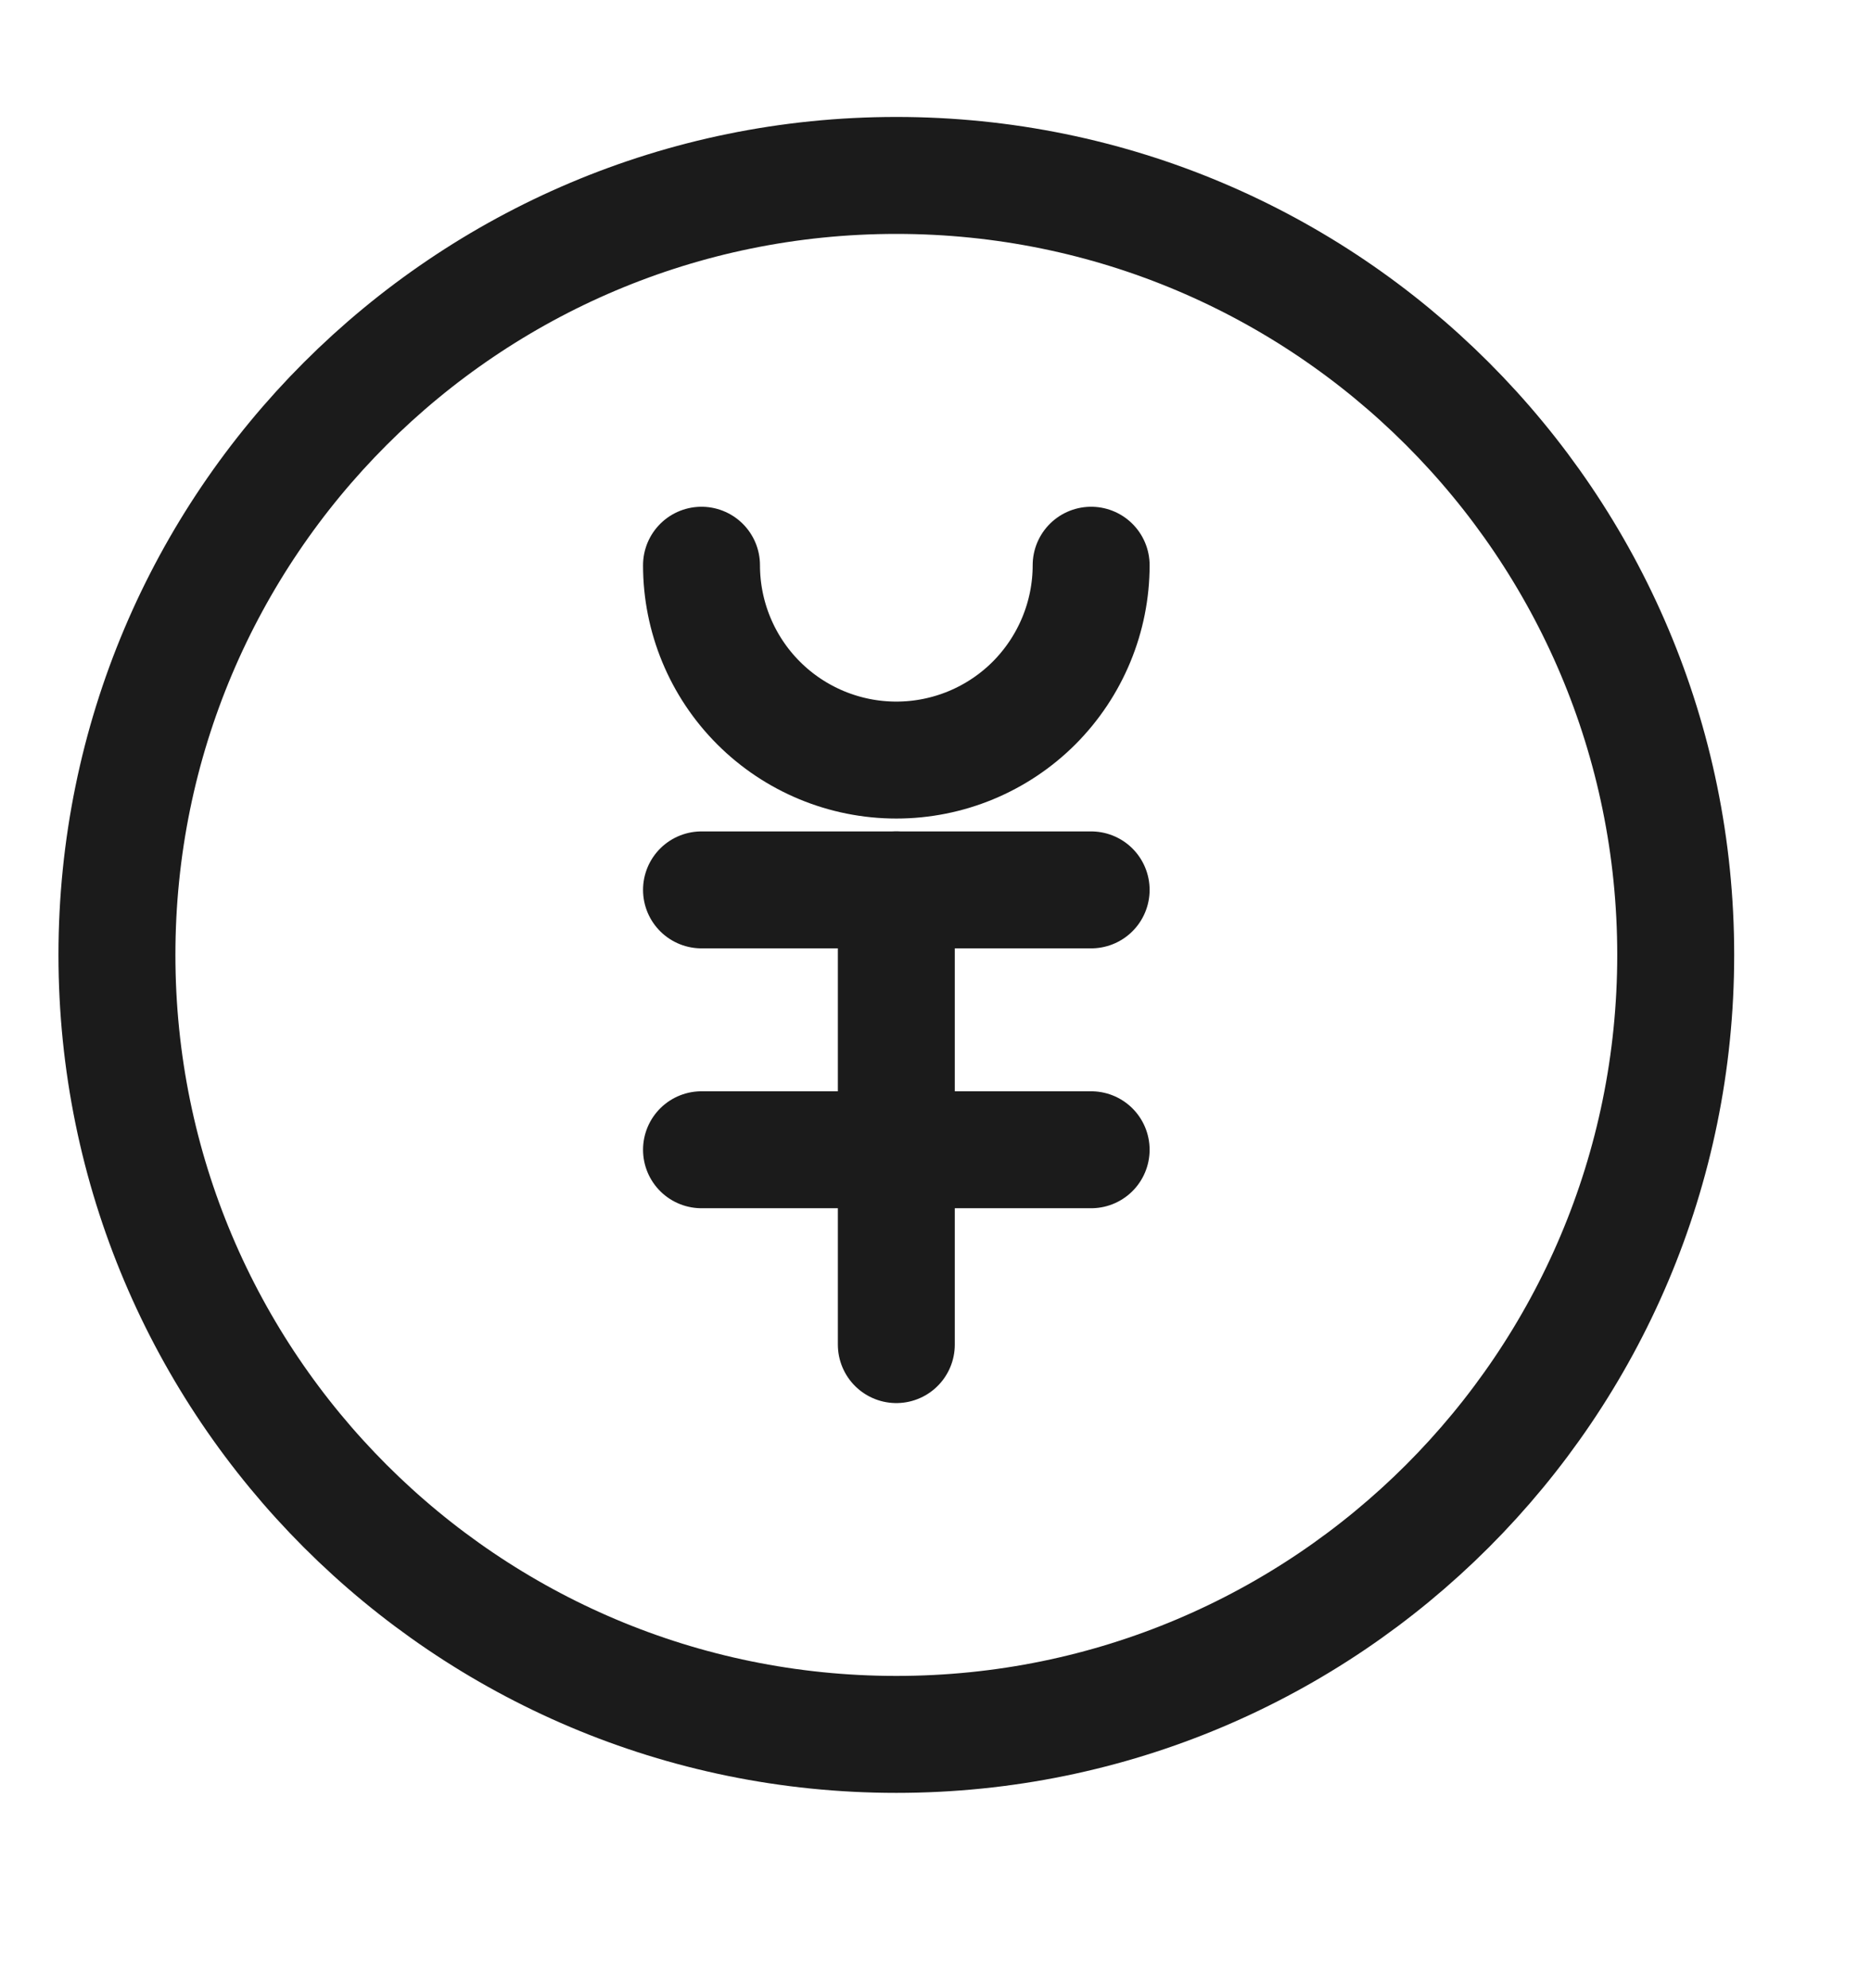 <svg width="16" height="17" viewBox="0 0 16 17" fill="none" xmlns="http://www.w3.org/2000/svg">
<path d="M7.665 14.83C11.346 14.83 14.33 11.846 14.33 8.165C14.33 4.484 11.346 1.5 7.665 1.5C3.984 1.5 1 4.484 1 8.165C1 11.846 3.984 14.83 7.665 14.83Z" stroke="#1B1B1B" stroke-linecap="round" stroke-linejoin="round"/>
<path d="M9.331 4.833C9.331 5.274 9.155 5.698 8.843 6.011C8.531 6.323 8.107 6.499 7.665 6.499C7.223 6.499 6.799 6.323 6.487 6.011C6.174 5.698 5.999 5.274 5.999 4.833" stroke="#1B1B1B" stroke-linecap="round" stroke-linejoin="round"/>
<path d="M5.999 7.609H9.331" stroke="#1B1B1B" stroke-linecap="round" stroke-linejoin="round"/>
<path d="M5.999 9.831H9.331" stroke="#1B1B1B" stroke-linecap="round" stroke-linejoin="round"/>
<path d="M7.665 11.497V7.609" stroke="#1B1B1B" stroke-linecap="round" stroke-linejoin="round"/>
</svg>
